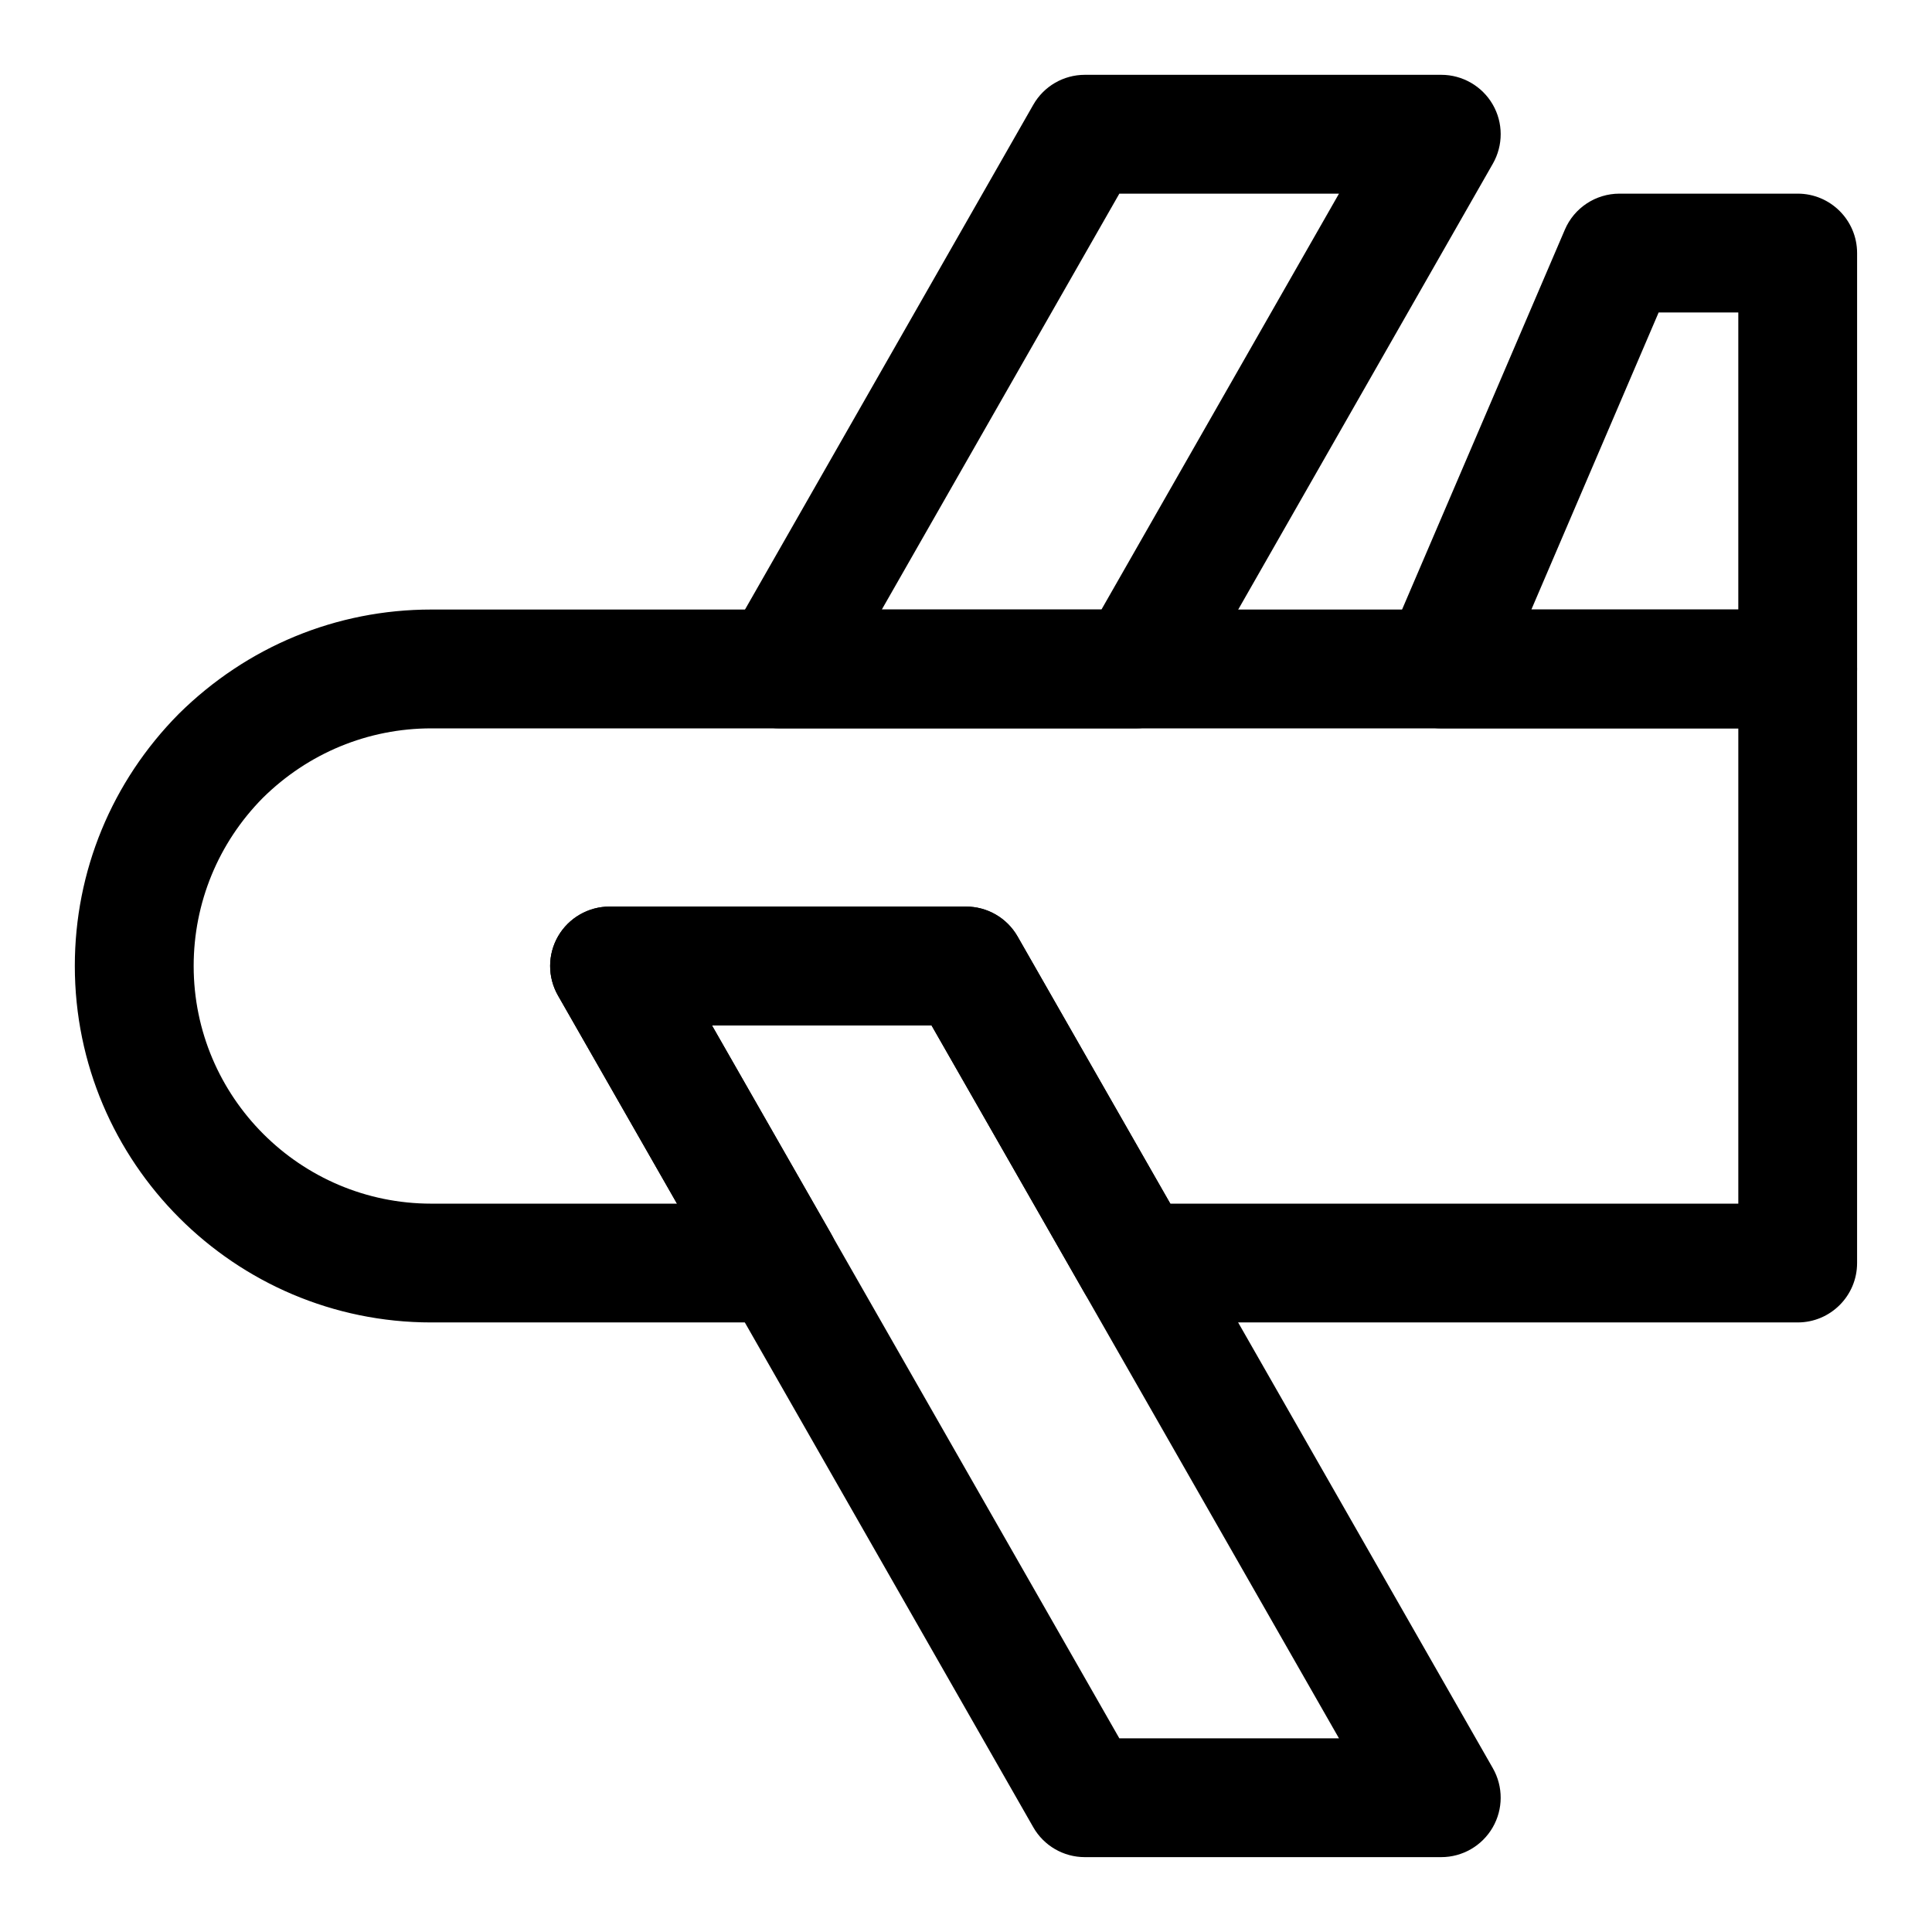 <?xml version="1.0" encoding="UTF-8"?>
<!-- Uploaded to: ICON Repo, www.svgrepo.com, Generator: ICON Repo Mixer Tools -->
<svg fill="#000000" width="800px" height="800px" version="1.1" viewBox="144 144 512 512" xmlns="http://www.w3.org/2000/svg">
 <g>
  <path d="m620.41 337.02h-94.465c-5.289 0-10.234-2.66-13.145-7.086-2.914-4.41-3.418-9.996-1.324-14.863l47.23-110.21c2.477-5.793 8.176-9.543 14.473-9.543h47.23c8.691 0 15.742 7.055 15.742 15.742v110.21c0.004 8.695-7.051 15.75-15.742 15.75zm-70.578-31.488h54.836v-78.723h-21.113z"/>
  <path d="m525.95 636.16h-94.465c-5.652 0-10.863-3.023-13.664-7.934l-125.95-220.42c-2.785-4.879-2.769-10.863 0.047-15.727 2.82-4.836 8.016-7.828 13.621-7.828h94.465c5.652 0 10.863 3.023 13.664 7.918l125.95 220.42c2.785 4.879 2.769 10.863-0.047 15.711-2.82 4.867-8.016 7.859-13.621 7.859zm-85.316-31.488h58.207l-107.97-188.93h-58.191z"/>
  <path d="m620.41 494.46h-175.39c-5.652 0-10.863-3.023-13.664-7.918l-40.496-70.801h-58.191l31.551 55.152c2.785 4.879 2.769 10.863-0.047 15.727-2.816 4.852-8.012 7.84-13.617 7.84h-92.262c-52.098 0-94.465-42.367-94.465-94.465 0-25.129 9.777-48.855 27.535-66.801 18.078-17.883 41.805-27.66 66.93-27.66h362.11c8.691 0 15.742 7.055 15.742 15.742v157.44c0.004 8.691-7.051 15.742-15.742 15.742zm-166.26-31.484h150.52v-125.95h-346.37c-16.766 0-32.637 6.551-44.664 18.438-11.762 11.898-18.312 27.77-18.312 44.539 0 34.73 28.246 62.977 62.977 62.977h65.117l-31.551-55.152c-2.785-4.879-2.769-10.863 0.047-15.727 2.82-4.852 8.016-7.844 13.621-7.844h94.465c5.652 0 10.863 3.023 13.664 7.918z"/>
  <path d="m445.03 337.02h-94.465c-5.606 0-10.801-2.992-13.617-7.84-2.816-4.848-2.832-10.832-0.047-15.711l80.926-141.7c2.801-4.918 8.012-7.941 13.664-7.941h94.465c5.606 0 10.801 2.992 13.617 7.84 2.816 4.848 2.832 10.832 0.047 15.711l-80.926 141.7c-2.801 4.918-8.012 7.941-13.664 7.941zm-67.34-31.488h58.207l62.945-110.21h-58.207z"/>
 </g>
</svg>